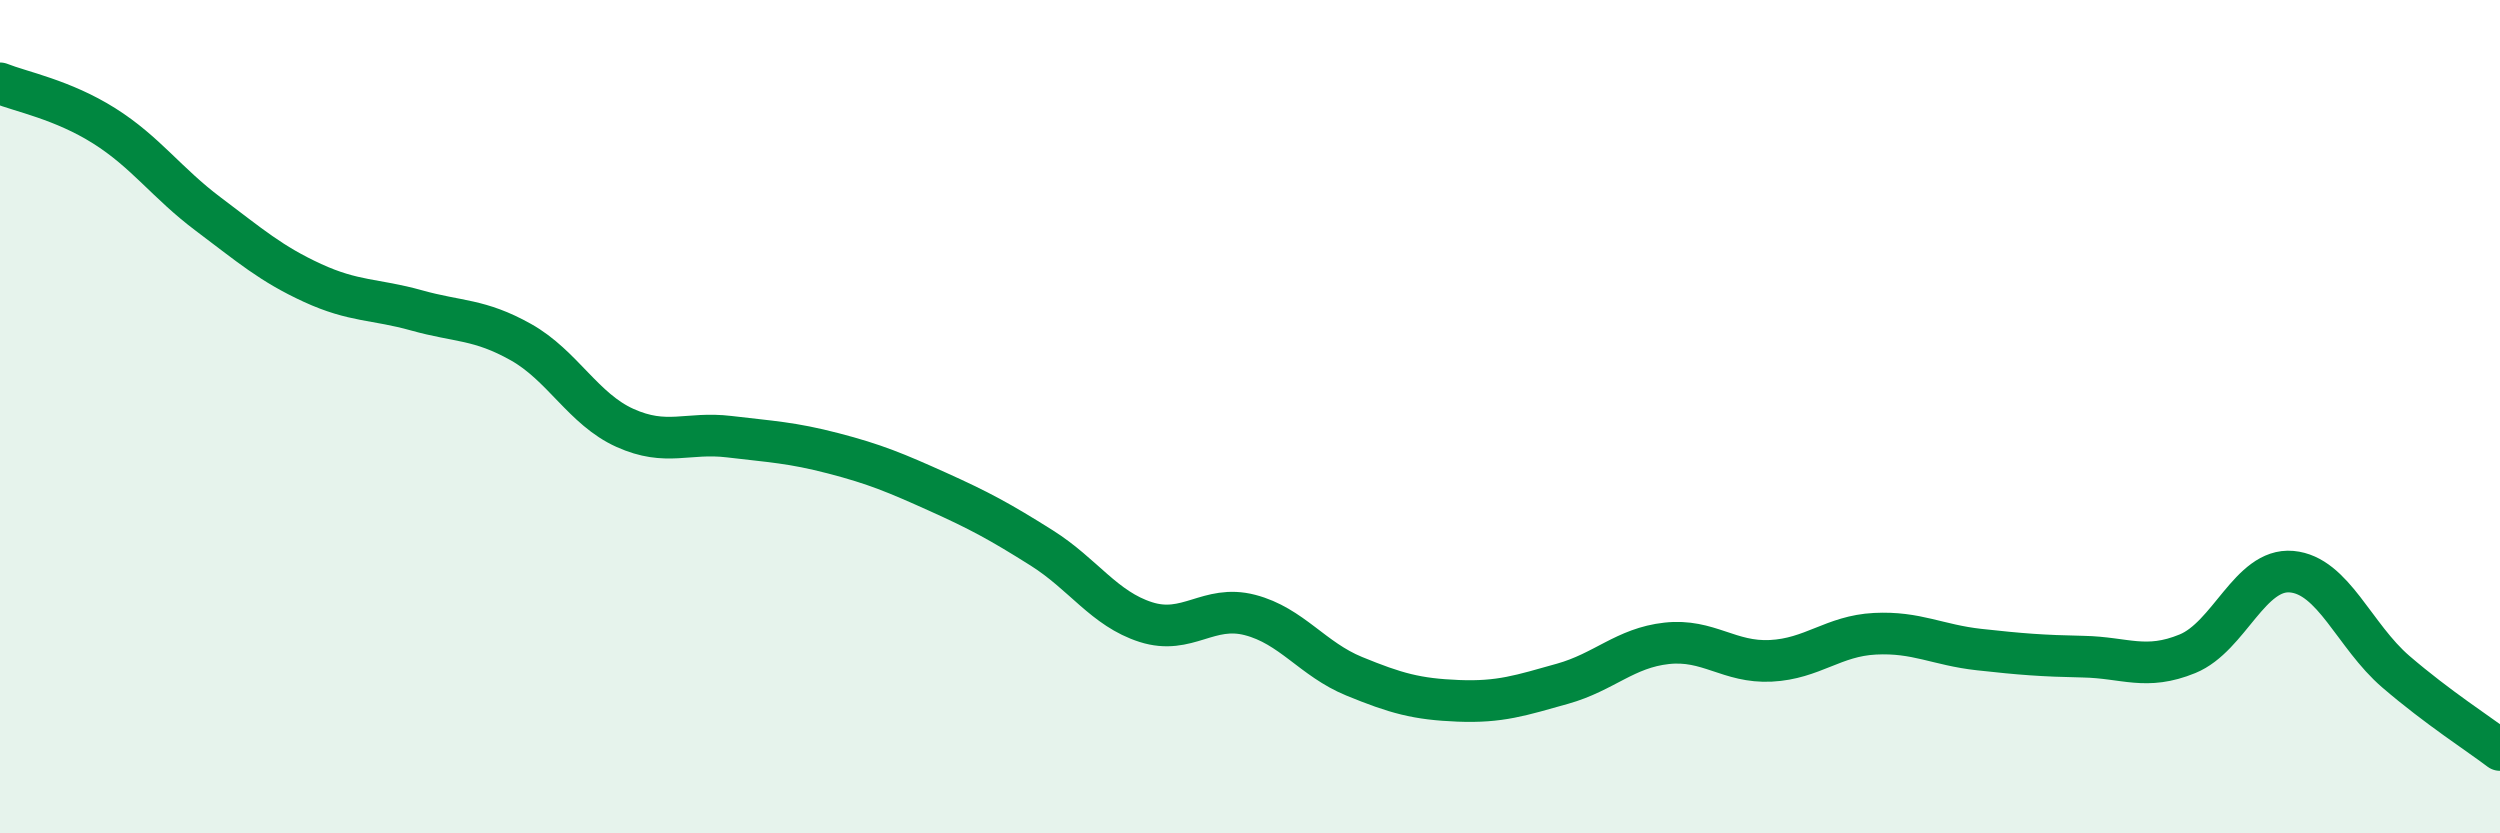 
    <svg width="60" height="20" viewBox="0 0 60 20" xmlns="http://www.w3.org/2000/svg">
      <path
        d="M 0,2 C 0.5,2.2 1.5,2.39 2.5,3.02 C 3.5,3.65 4,4.39 5,5.14 C 6,5.89 6.5,6.33 7.5,6.79 C 8.5,7.25 9,7.17 10,7.45 C 11,7.73 11.5,7.65 12.5,8.21 C 13.5,8.77 14,9.82 15,10.27 C 16,10.72 16.5,10.36 17.5,10.48 C 18.5,10.6 19,10.62 20,10.88 C 21,11.14 21.5,11.35 22.5,11.8 C 23.5,12.25 24,12.52 25,13.15 C 26,13.78 26.5,14.61 27.5,14.93 C 28.5,15.25 29,14.5 30,14.76 C 31,15.02 31.5,15.82 32.5,16.23 C 33.5,16.64 34,16.78 35,16.82 C 36,16.86 36.5,16.69 37.5,16.41 C 38.5,16.13 39,15.55 40,15.44 C 41,15.33 41.5,15.91 42.5,15.86 C 43.5,15.81 44,15.26 45,15.21 C 46,15.16 46.5,15.48 47.5,15.59 C 48.5,15.7 49,15.74 50,15.76 C 51,15.78 51.5,16.1 52.5,15.69 C 53.5,15.28 54,13.63 55,13.72 C 56,13.81 56.5,15.26 57.5,16.12 C 58.5,16.98 59.5,17.62 60,18L60 20L0 20Z"
        fill="#008740"
        opacity="0.1"
        stroke-linecap="round"
        stroke-linejoin="round"
      />
      <path
        d="M 0,2 C 0.5,2.2 1.5,2.39 2.5,3.02 C 3.5,3.65 4,4.39 5,5.14 C 6,5.89 6.5,6.33 7.5,6.79 C 8.5,7.25 9,7.17 10,7.45 C 11,7.73 11.5,7.65 12.5,8.21 C 13.5,8.77 14,9.82 15,10.27 C 16,10.72 16.5,10.36 17.5,10.48 C 18.5,10.6 19,10.62 20,10.88 C 21,11.14 21.5,11.35 22.5,11.8 C 23.5,12.25 24,12.52 25,13.15 C 26,13.78 26.5,14.61 27.5,14.93 C 28.5,15.25 29,14.5 30,14.76 C 31,15.02 31.5,15.82 32.5,16.23 C 33.5,16.64 34,16.78 35,16.82 C 36,16.86 36.5,16.69 37.5,16.41 C 38.5,16.13 39,15.55 40,15.44 C 41,15.33 41.5,15.91 42.5,15.86 C 43.5,15.81 44,15.26 45,15.21 C 46,15.16 46.5,15.48 47.5,15.59 C 48.5,15.7 49,15.74 50,15.76 C 51,15.78 51.5,16.1 52.5,15.69 C 53.5,15.28 54,13.63 55,13.72 C 56,13.81 56.5,15.26 57.5,16.12 C 58.5,16.98 59.5,17.62 60,18"
        stroke="#008740"
        stroke-width="1"
        fill="none"
        stroke-linecap="round"
        stroke-linejoin="round"
      />
    </svg>
  